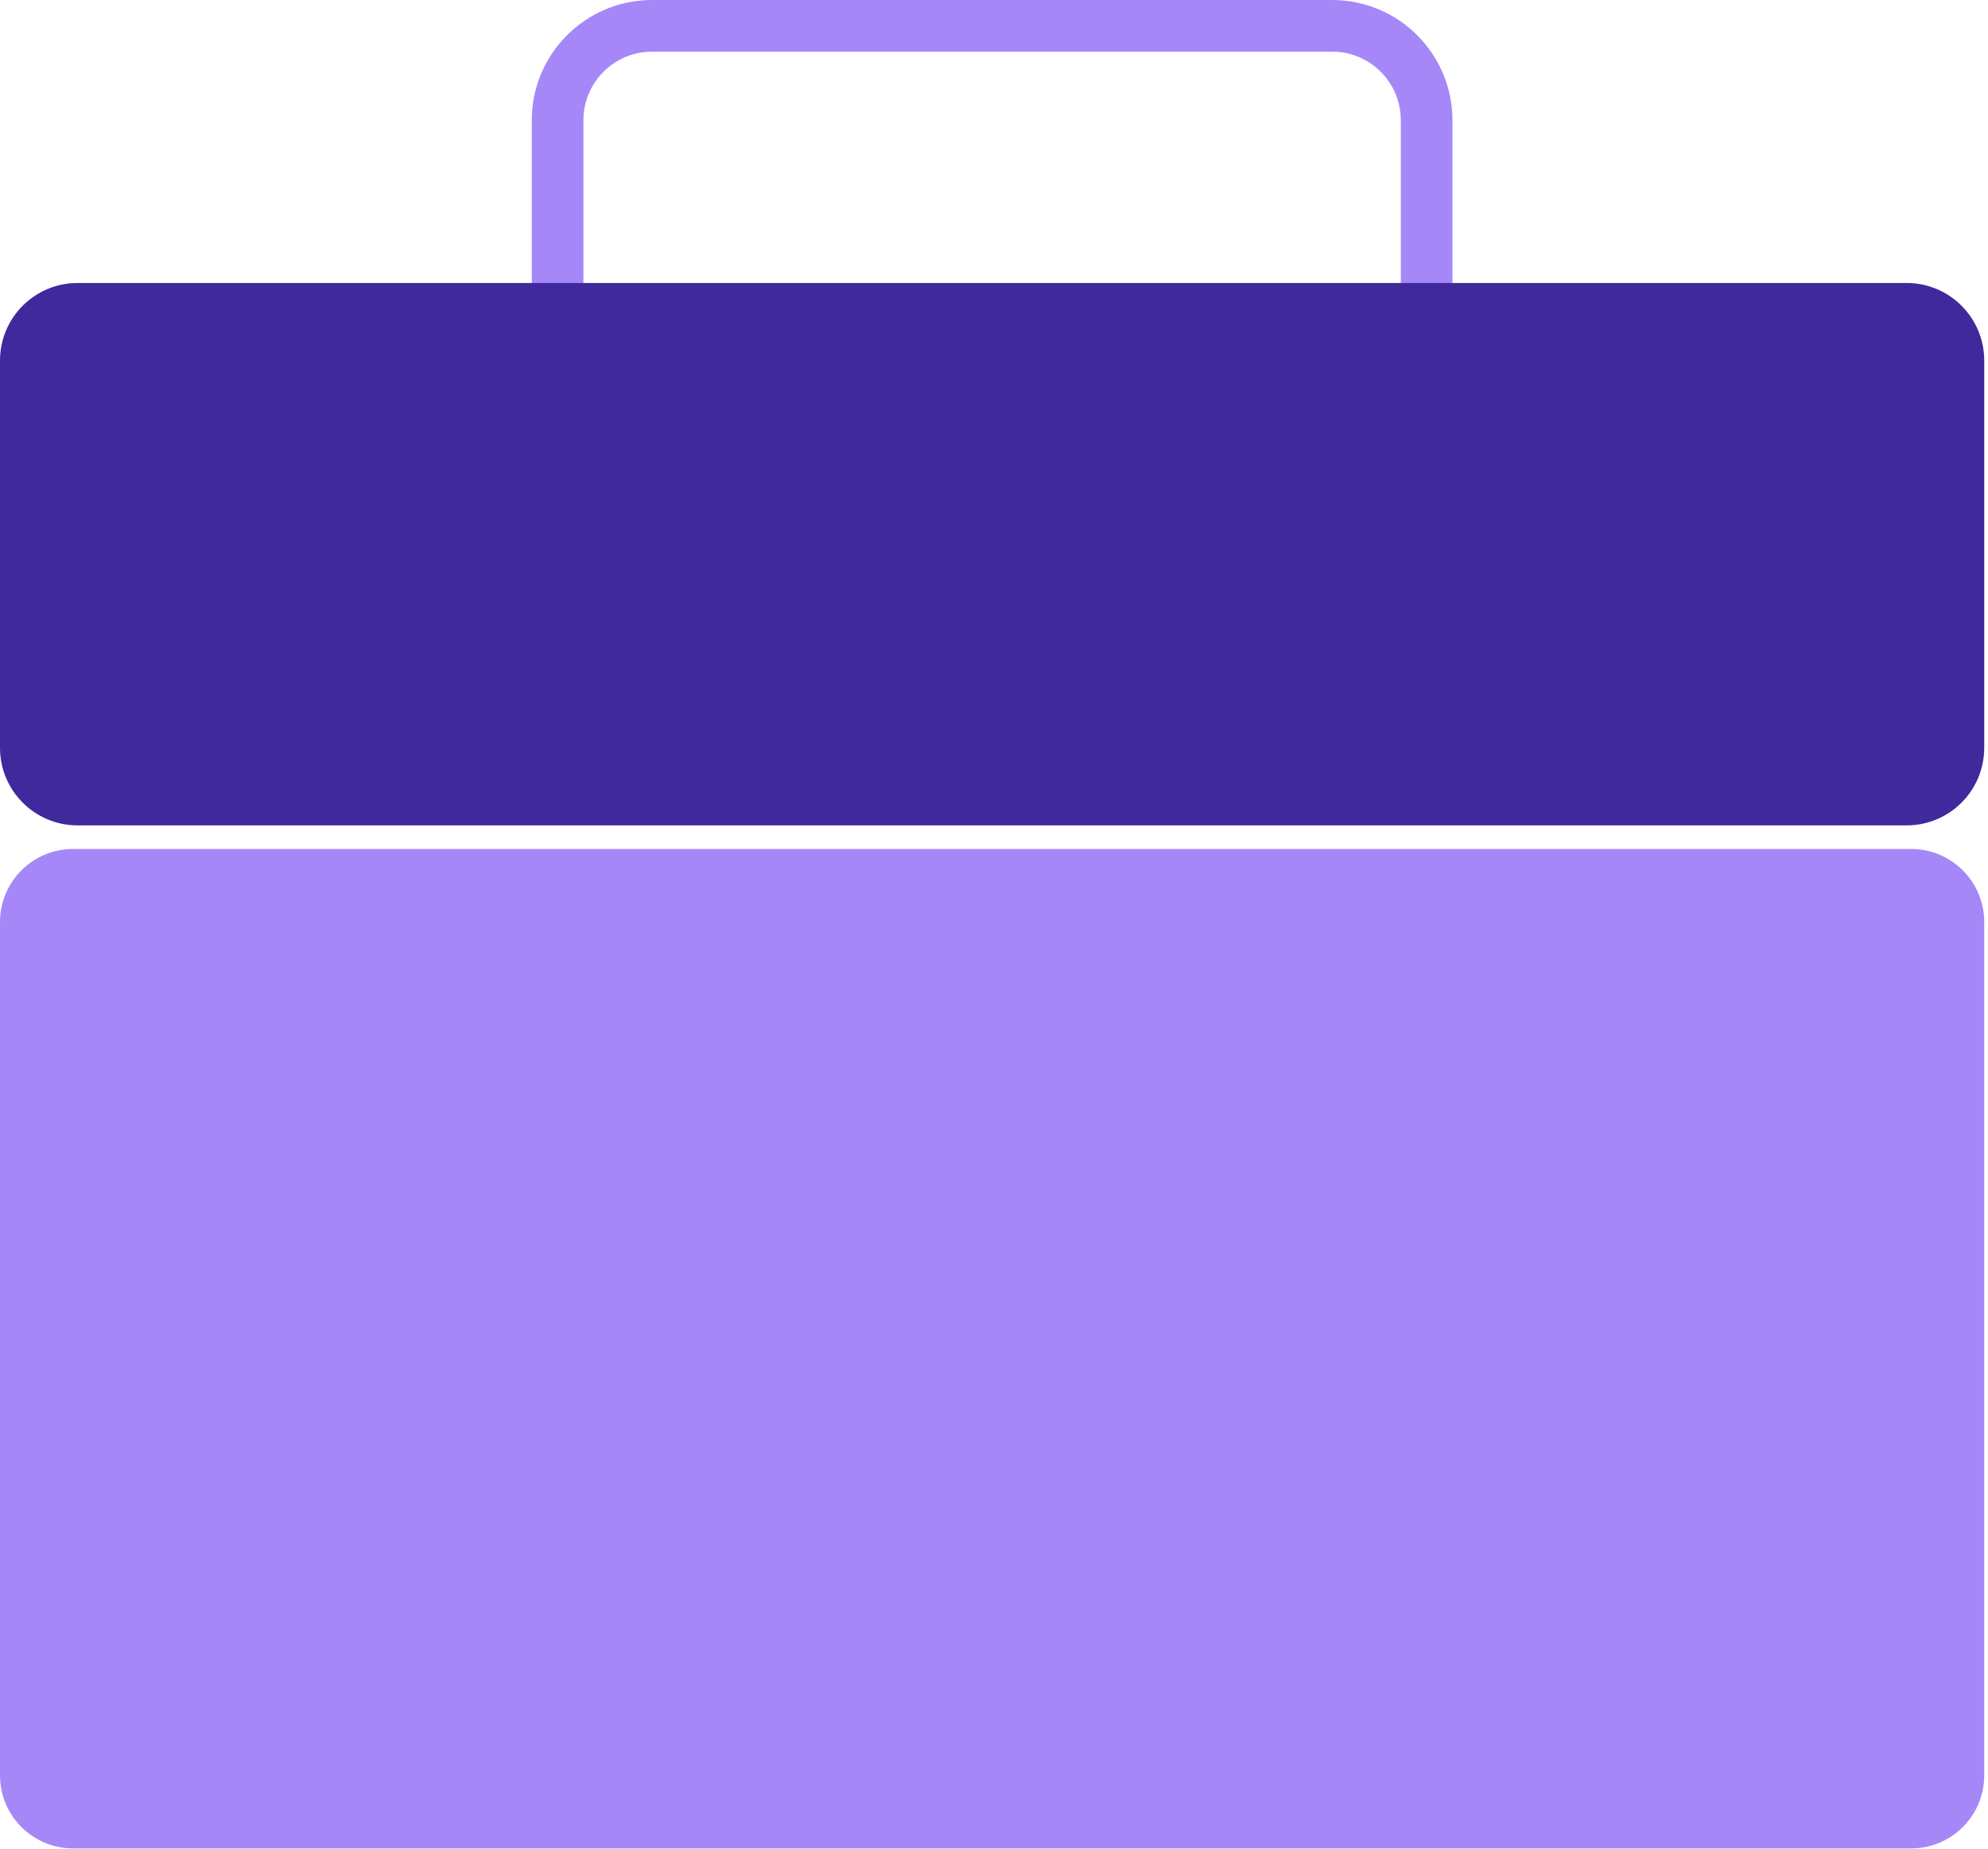 <svg width="385" height="358" viewBox="0 0 385 358" fill="none" xmlns="http://www.w3.org/2000/svg">
<path d="M370.12 164.399H14.15C6.335 164.399 0 170.735 0 178.549V343.789C0 351.604 6.335 357.939 14.15 357.939H370.12C377.935 357.939 384.27 351.604 384.27 343.789V178.549C384.27 170.735 377.935 164.399 370.12 164.399Z" fill="#A687F7"/>
<path d="M257.984 5H126.284C116.178 5 107.984 13.193 107.984 23.3V71.46C107.984 81.567 116.178 89.76 126.284 89.76H257.984C268.091 89.76 276.284 81.567 276.284 71.46V23.3C276.284 13.193 268.091 5 257.984 5Z" stroke="#A687F7" stroke-width="10" stroke-miterlimit="10"/>
<path d="M369.25 54.8H15.02C6.725 54.8 0 61.525 0 69.82V144.81C0 153.105 6.725 159.83 15.02 159.83H369.25C377.545 159.83 384.27 153.105 384.27 144.81V69.82C384.27 61.525 377.545 54.8 369.25 54.8Z" fill="#40299C"/>
</svg>
